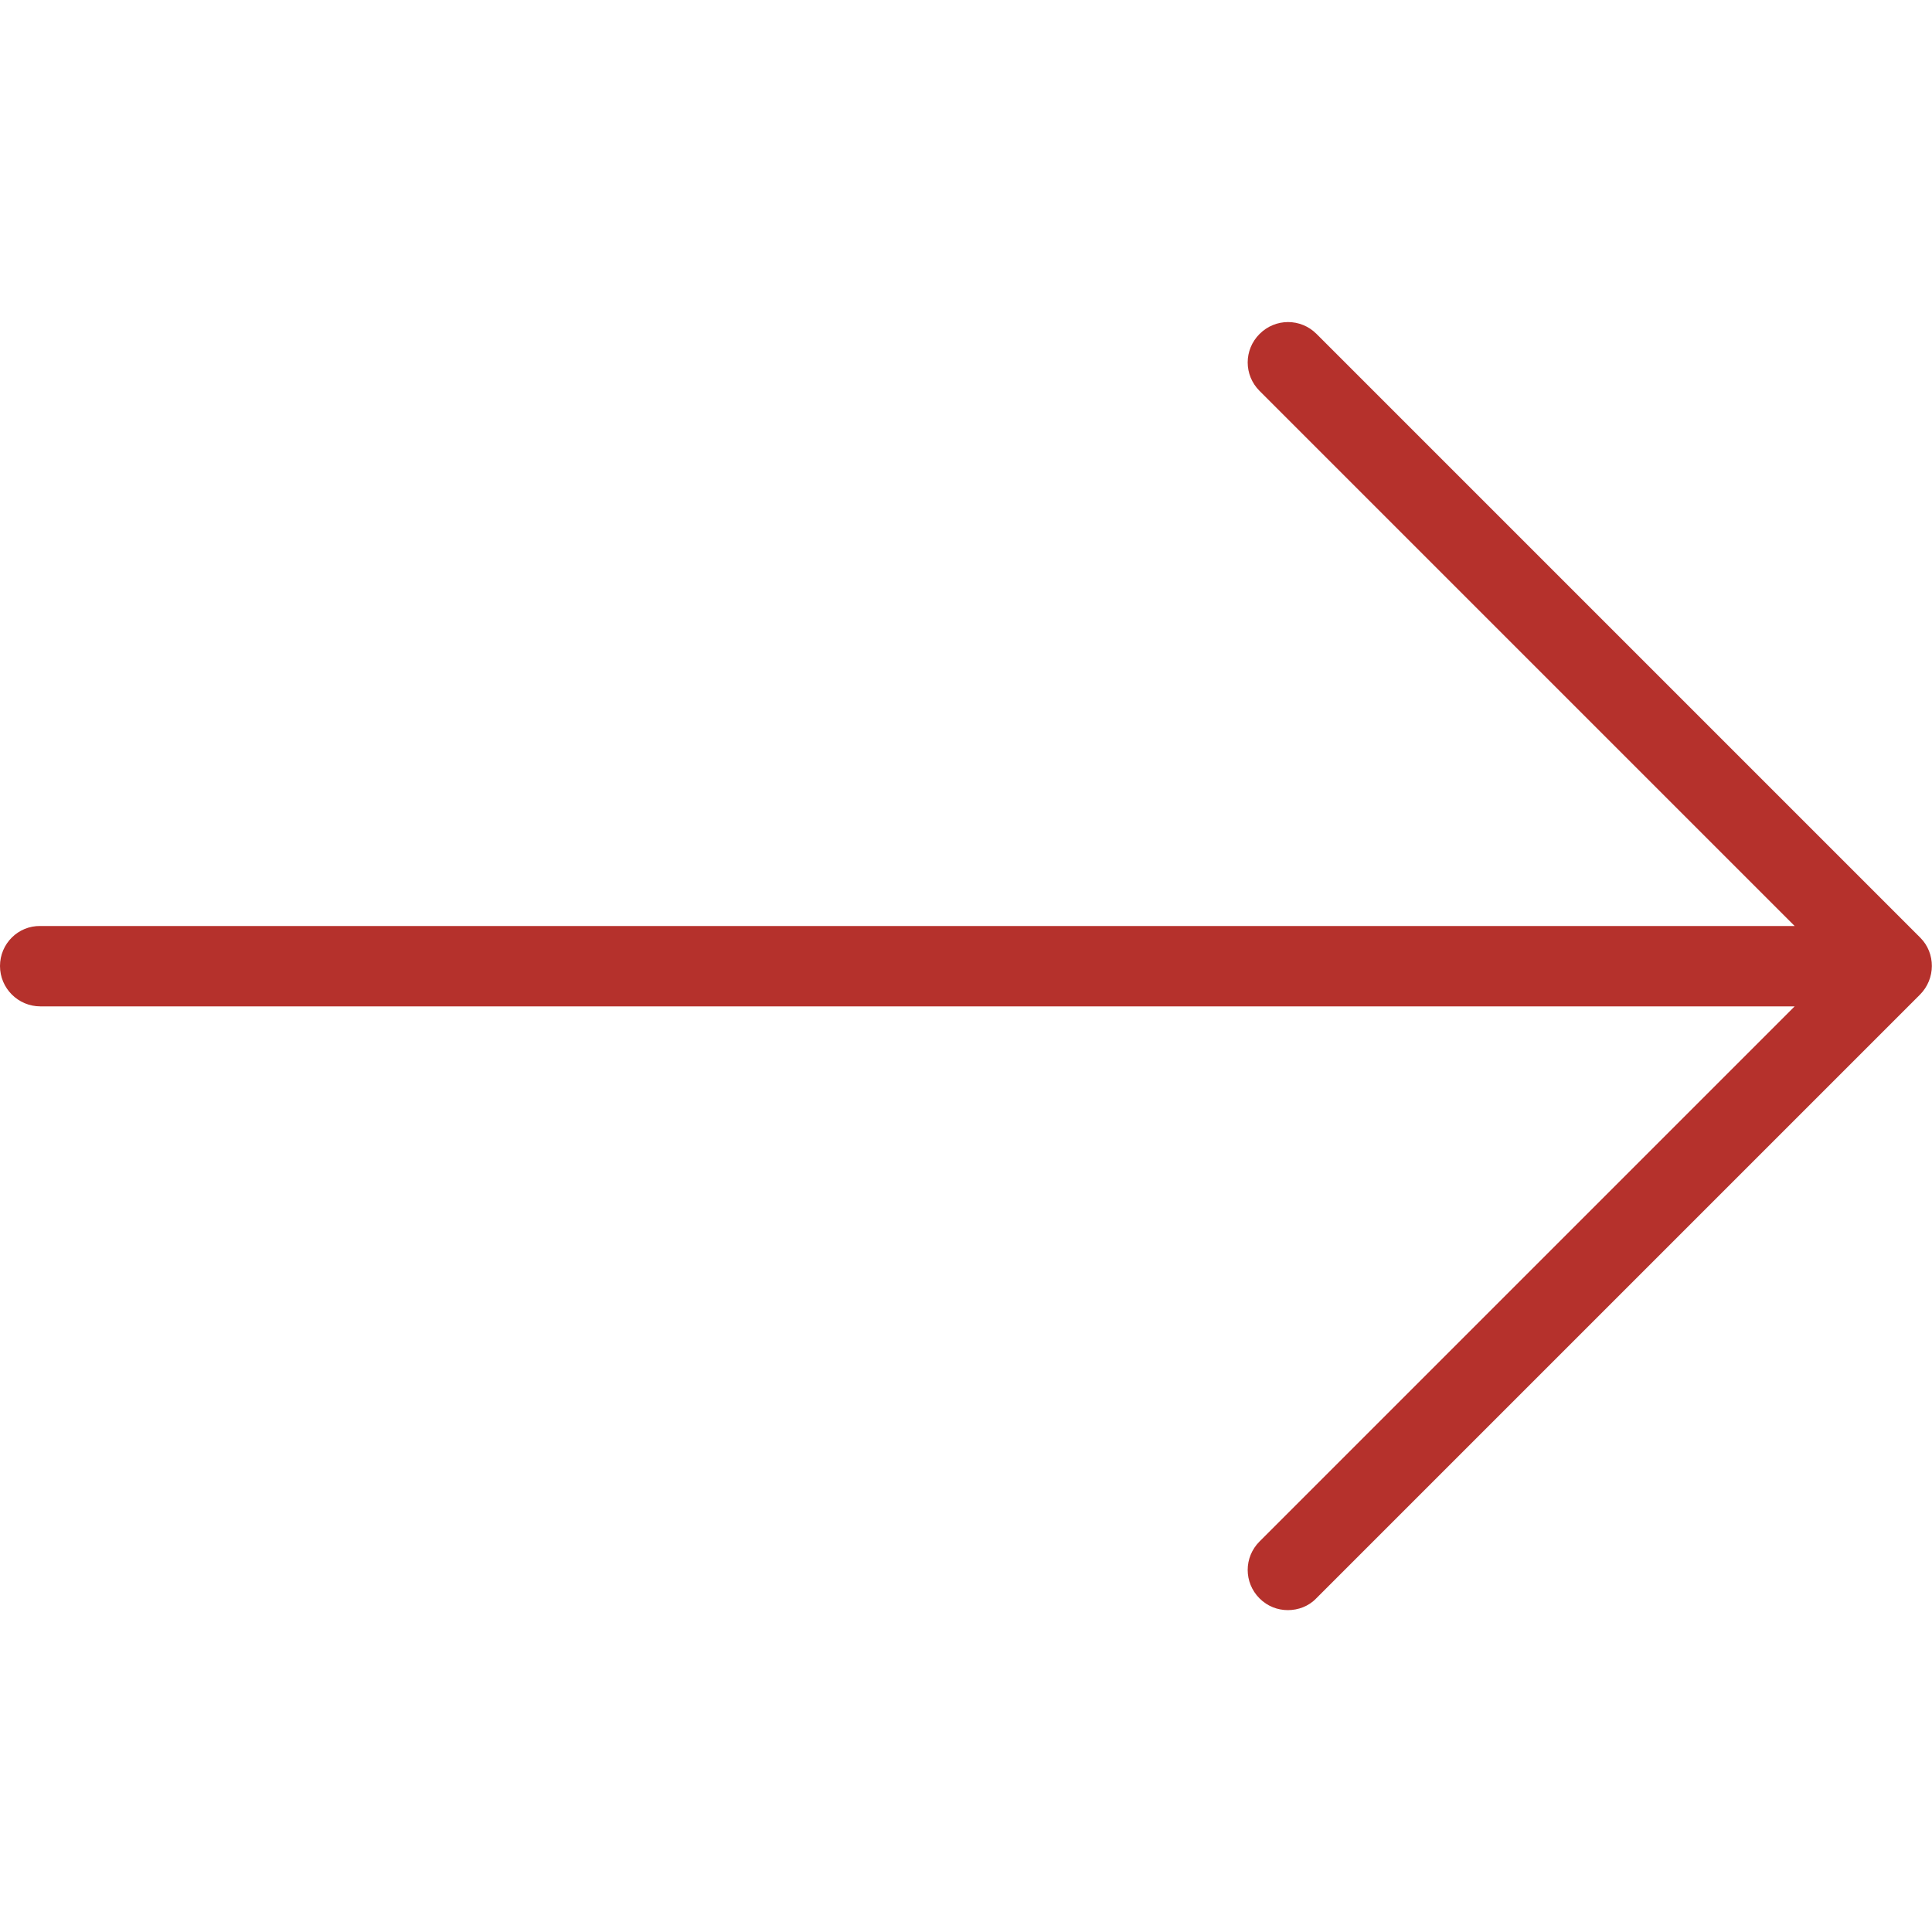 <svg xmlns="http://www.w3.org/2000/svg" xml:space="preserve" viewBox="0 0 512 512"><path d="m508.9 248.5-160-160c-4.2-4.2-10.9-4.2-15.1 0s-4.2 10.9 0 15.1l141.8 141.8H10.7C4.8 245.3 0 250.1 0 256s4.8 10.7 10.7 10.7h464.9L333.8 408.5c-4.2 4.2-4.2 10.9 0 15.1 2.1 2.1 4.8 3.1 7.5 3.1s5.5-1 7.5-3.1l160-160c4.2-4.2 4.2-11 .1-15.1" style="fill:#b5312c"/></svg>